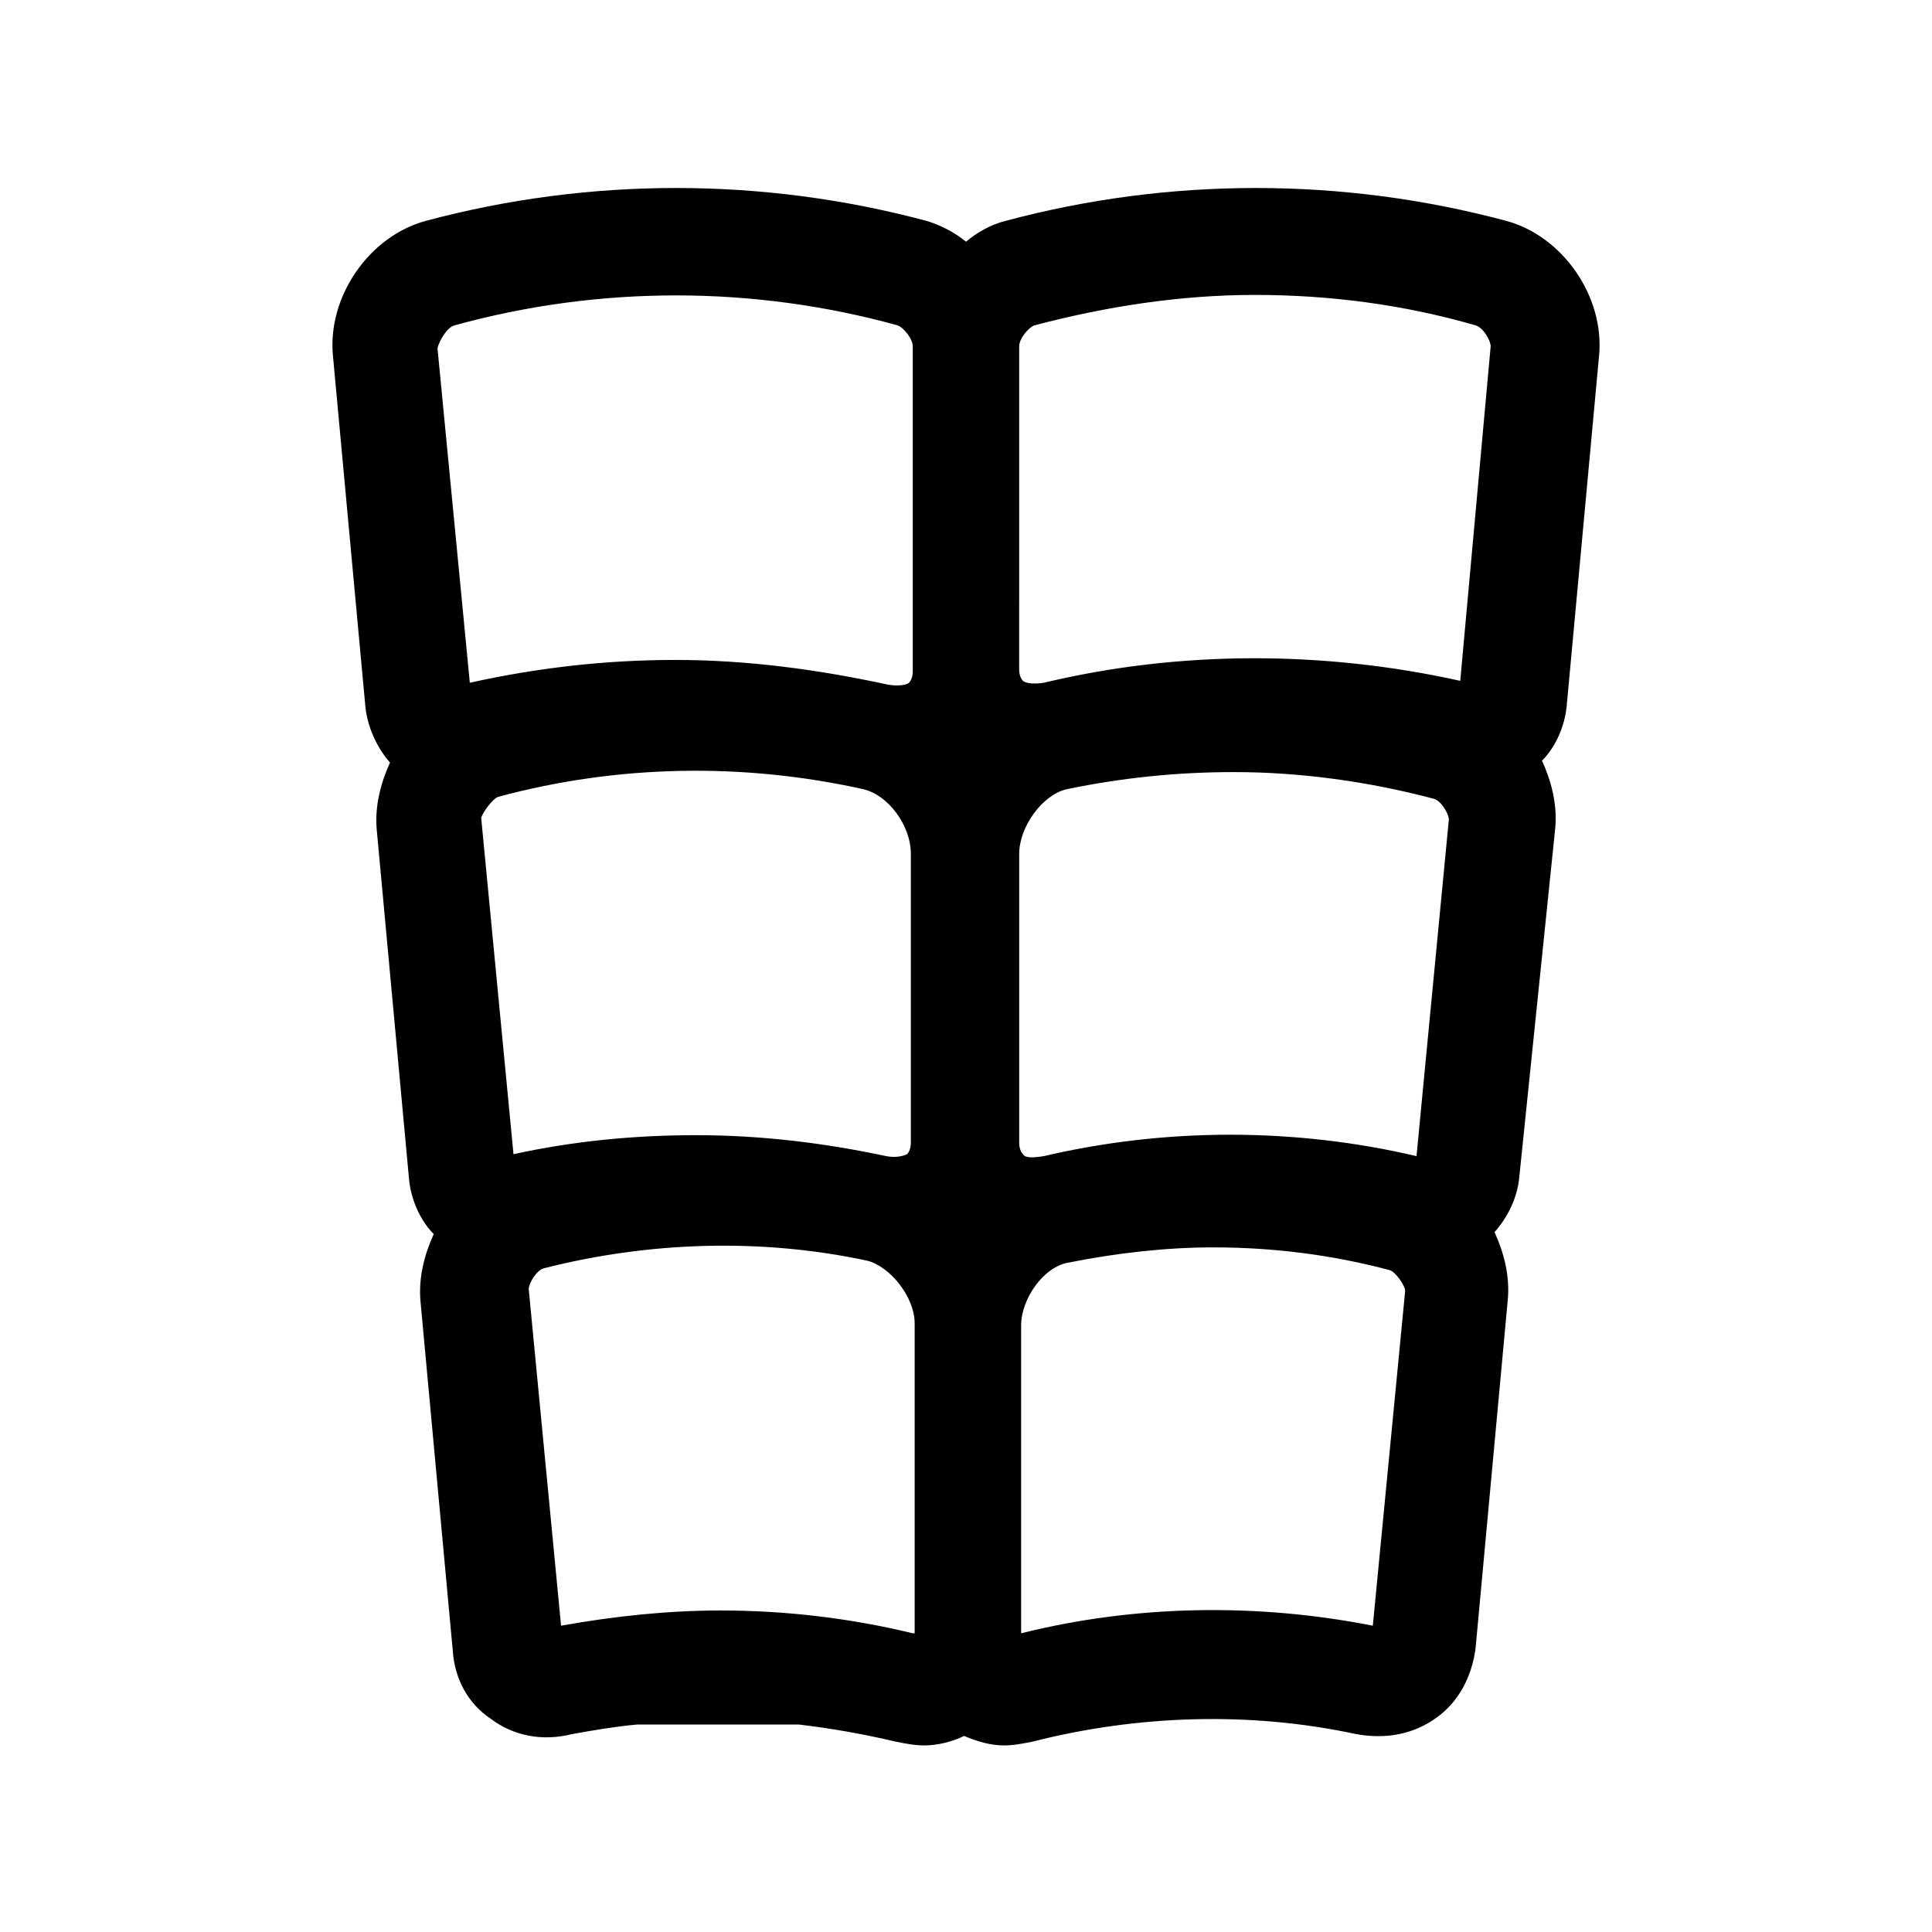 <?xml version="1.0" encoding="UTF-8"?>
<!-- Uploaded to: SVG Repo, www.svgrepo.com, Generator: SVG Repo Mixer Tools -->
<svg fill="#000000" width="800px" height="800px" version="1.1" viewBox="144 144 512 512" xmlns="http://www.w3.org/2000/svg">
 <path d="m559.2 330.98 8.566-92.699c1.512-15.617-9.574-31.738-24.688-35.77-43.328-11.586-89.176-11.586-132.5 0-4.031 1.008-7.559 3.023-10.578 5.543-3.023-2.519-7.055-4.535-10.578-5.543-43.328-11.586-89.176-11.586-132.5 0-15.113 4.031-26.199 20.152-24.688 35.77l8.566 92.699c0.504 5.543 3.023 11.082 6.551 15.113-2.519 5.543-4.031 11.586-3.527 17.633l8.566 92.699c0.504 5.543 3.023 11.082 6.551 14.609-2.519 5.543-4.031 11.586-3.527 17.633l8.566 92.699c0.504 7.559 4.031 14.105 10.078 18.137 6.047 4.535 13.602 6.047 21.664 4.031 5.543-1.008 11.586-2.016 17.129-2.519h42.824c8.566 1.008 17.129 2.519 25.695 4.535 2.519 0.504 5.039 1.008 7.559 1.008 3.527 0 7.559-1.008 10.578-2.519 3.527 1.512 7.055 2.519 10.578 2.519 2.519 0 5.039-0.504 7.559-1.008 27.711-7.055 57.434-8.062 85.648-2.016 8.062 1.512 15.617 0 21.664-4.535 5.543-4.031 9.07-10.578 10.078-18.137l8.566-92.699c0.504-6.047-1.008-12.09-3.527-17.633 3.527-4.031 6.047-9.07 6.551-14.609l9.551-92.699c0.504-6.047-1.008-12.09-3.527-17.633 3.527-3.527 6.047-9.066 6.551-14.609zm-173.31 245.86c-16.625-4.031-33.754-6.047-50.883-6.047-14.105 0-28.215 1.512-42.32 4.031l-8.566-89.176c0-1.512 2.016-5.039 4.031-5.543 27.711-7.055 57.434-8.062 85.648-2.016 6.047 1.512 12.594 9.574 12.594 16.625v82.125zm-109.83-221.68c31.738-8.566 64.992-9.07 96.73-2.016 6.551 1.512 12.594 9.574 12.594 17.129v76.578c0 1.512-0.504 2.519-1.008 3.023-1.008 0.504-3.023 1.008-5.543 0.504-16.625-3.527-33.25-5.543-50.383-5.543-16.121 0-32.242 1.512-48.367 5.039l-8.566-89.176c0.512-1.508 3.031-5.035 4.543-5.539zm144.59 95.219c-3.023 0.504-5.039 0.504-5.543-0.504-0.504-0.504-1.008-1.512-1.008-3.023v-76.578c0-7.055 6.047-15.617 12.594-17.129 14.609-3.023 29.223-4.535 44.336-4.535 17.633 0 35.77 2.519 52.898 7.055 2.016 0.504 4.031 4.031 4.031 5.543l-8.566 89.176c-32.242-7.559-66.5-7.559-98.742-0.004zm-2.519-220.16c19.145-5.039 38.793-8.062 58.441-8.062s39.297 2.519 58.441 8.062c2.016 0.504 4.031 4.031 4.031 5.543l-8.062 88.668c-36.273-8.062-74.562-8.062-110.34 0.504-3.023 0.504-5.039 0-5.543-0.504-0.504-0.504-1.008-1.512-1.008-3.023l0.004-85.645c0-2.016 2.519-5.039 4.031-5.543zm-153.66 0c38.289-10.578 79.098-10.578 117.39 0 1.512 0.504 4.031 3.527 4.031 5.543v86.152c0 1.512-0.504 2.519-1.008 3.023-0.504 0.504-2.519 1.008-5.543 0.504-18.641-4.031-37.281-6.551-56.426-6.551-18.137 0-36.273 2.016-54.41 6.047l-8.566-88.672c0.504-2.016 2.519-5.543 4.535-6.047zm149.13 357.2 1.008 4.031zm94.211-12.594c-30.73-6.047-62.977-5.543-93.203 2.016v-81.617c0-7.055 6.047-15.617 12.594-16.625 12.594-2.519 25.695-4.031 38.289-4.031 16.121 0 31.738 2.016 46.855 6.047 1.512 0.504 4.031 4.031 4.031 5.543z"/>
</svg>